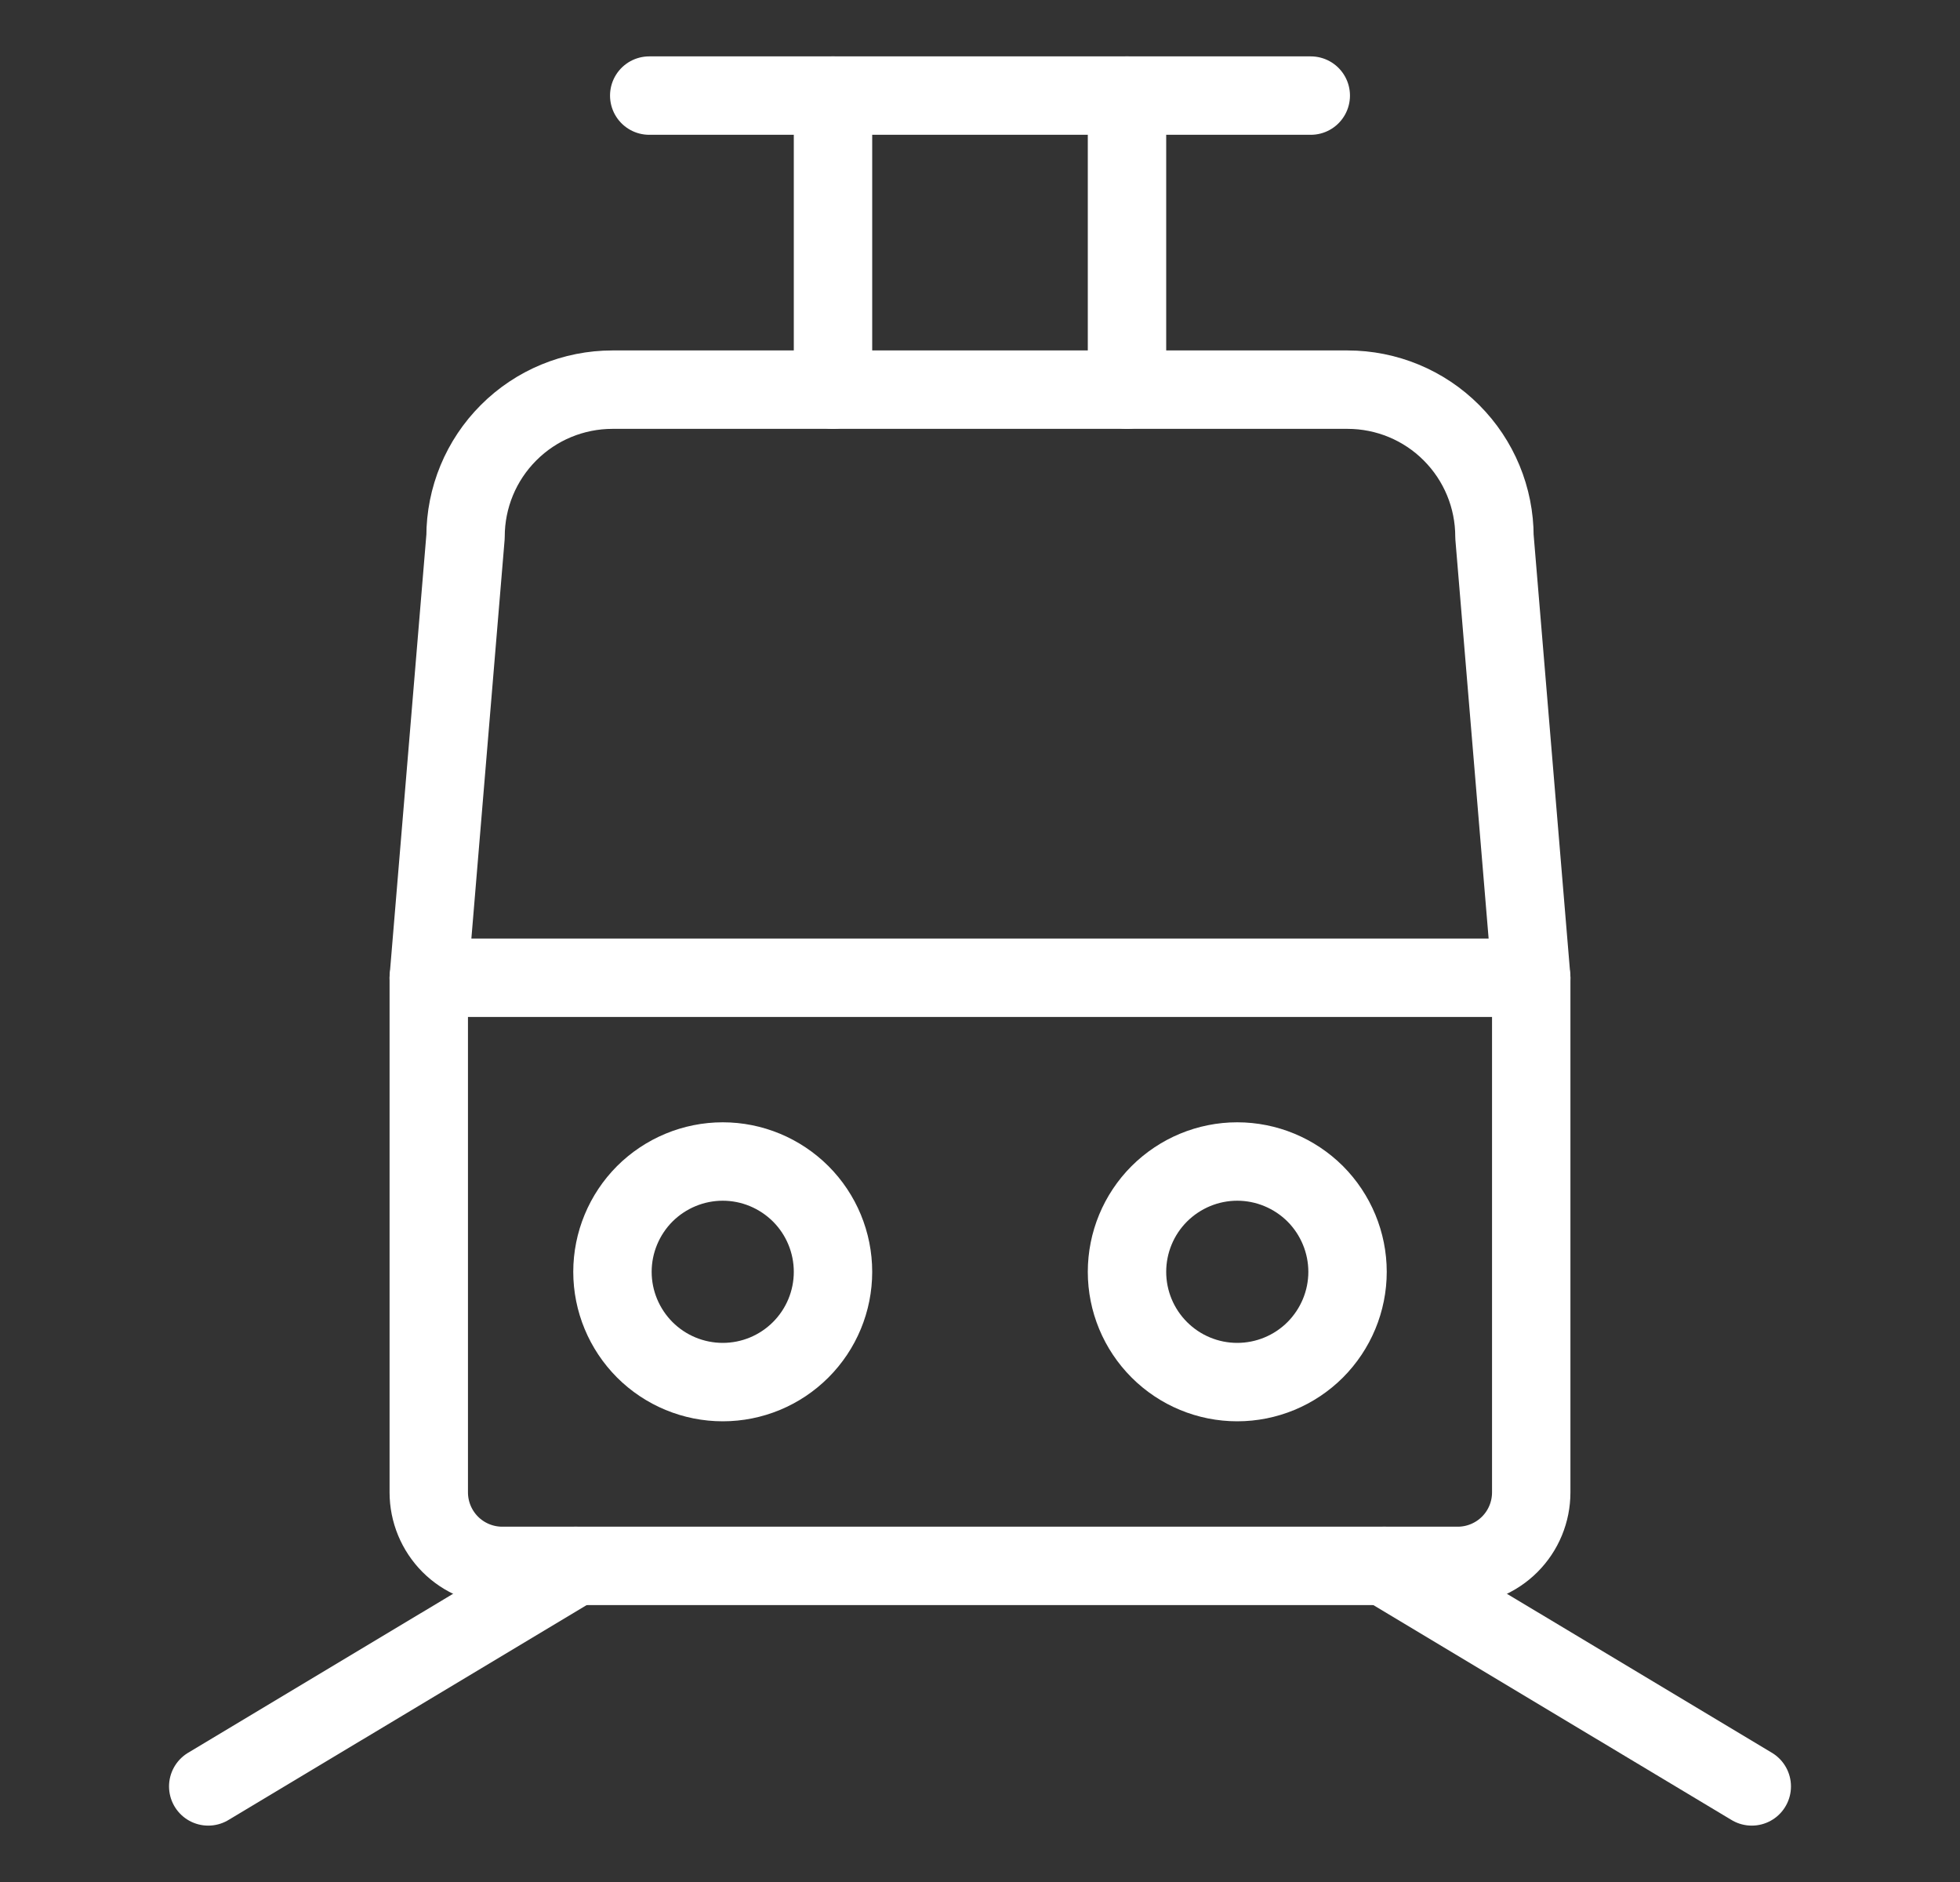 <?xml version="1.0" encoding="UTF-8"?><svg width="25" height="24" viewBox="0 0 25 24" fill="none" xmlns="http://www.w3.org/2000/svg">
<rect x="0" y="0" width="25" height="24" fill="#333333" stroke="none"/>
<g id="Icons/Light rail">
<path id="Vector" d="M19.531 19.031C19.531 19.28 19.433 19.518 19.257 19.694C19.081 19.87 18.842 19.969 18.594 19.969H6.406C6.158 19.969 5.919 19.87 5.743 19.694C5.568 19.518 5.469 19.28 5.469 19.031V12.469L5.938 6.844C5.938 6.346 6.135 5.87 6.487 5.518C6.838 5.166 7.315 4.969 7.812 4.969H17.188C17.685 4.969 18.162 5.166 18.513 5.518C18.865 5.87 19.062 6.346 19.062 6.844L19.531 12.469V19.031Z" stroke="white" stroke-linecap="round" stroke-linejoin="round"/>
<path id="Vector_2" d="M19.531 12.469H5.469" stroke="white" stroke-linecap="round" stroke-linejoin="round"/>
<path id="Vector_3" d="M10.625 4.969V1.219" stroke="white" stroke-linecap="round" stroke-linejoin="round"/>
<path id="Vector_4" d="M14.375 4.969V1.219" stroke="white" stroke-linecap="round" stroke-linejoin="round"/>
<path id="Vector_5" d="M8.281 1.219H16.719" stroke="white" stroke-linecap="round" stroke-linejoin="round"/>
<path id="Vector_6" d="M7.812 16.219C7.812 16.592 7.961 16.949 8.224 17.213C8.488 17.477 8.846 17.625 9.219 17.625C9.592 17.625 9.949 17.477 10.213 17.213C10.477 16.949 10.625 16.592 10.625 16.219C10.625 15.846 10.477 15.488 10.213 15.224C9.949 14.961 9.592 14.812 9.219 14.812C8.846 14.812 8.488 14.961 8.224 15.224C7.961 15.488 7.812 15.846 7.812 16.219Z" stroke="white" stroke-linecap="round" stroke-linejoin="round"/>
<path id="Vector_7" d="M14.375 16.219C14.375 16.592 14.523 16.949 14.787 17.213C15.051 17.477 15.408 17.625 15.781 17.625C16.154 17.625 16.512 17.477 16.776 17.213C17.039 16.949 17.188 16.592 17.188 16.219C17.188 15.846 17.039 15.488 16.776 15.224C16.512 14.961 16.154 14.812 15.781 14.812C15.408 14.812 15.051 14.961 14.787 15.224C14.523 15.488 14.375 15.846 14.375 16.219Z" stroke="white" stroke-linecap="round" stroke-linejoin="round"/>
<path id="Vector_8" d="M7.344 19.969L2.656 22.781" stroke="white" stroke-linecap="round" stroke-linejoin="round"/>
<path id="Vector_9" d="M17.656 19.969L22.344 22.781" stroke="white" stroke-linecap="round" stroke-linejoin="round"/>
</g>
</svg>
